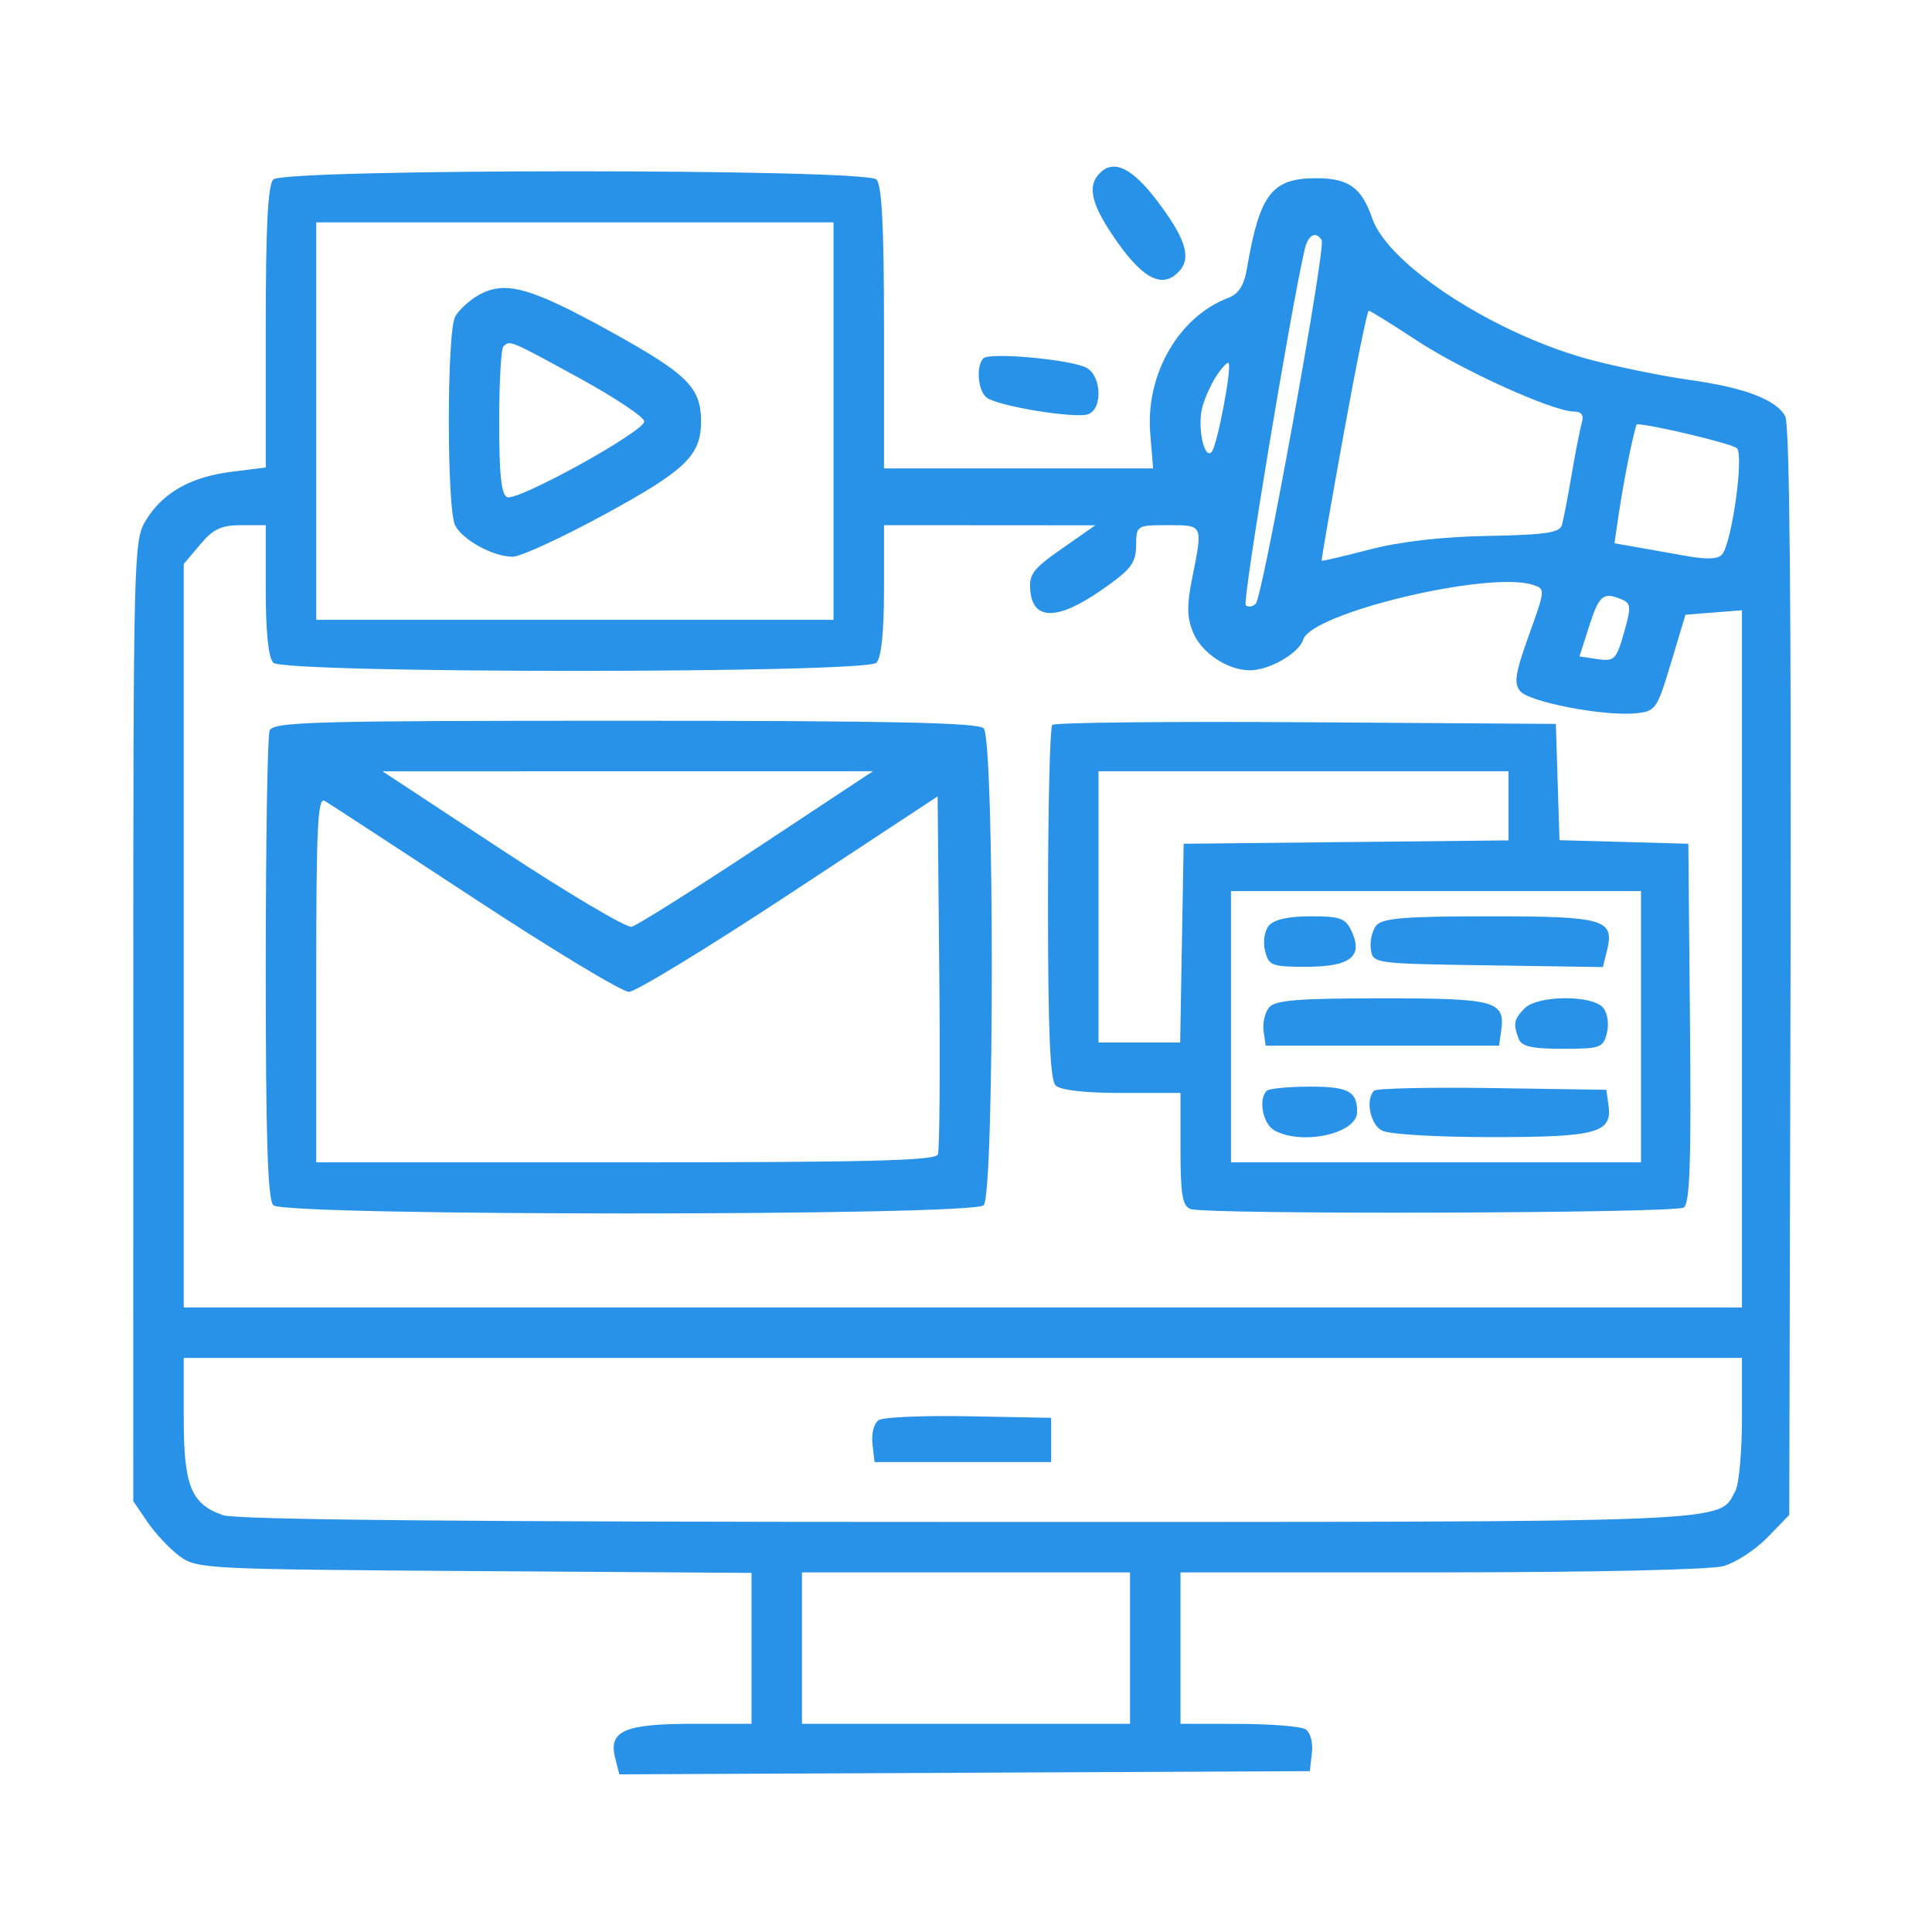 <svg width="49" height="49" viewBox="0 0 49 49" fill="none" xmlns="http://www.w3.org/2000/svg">
<path fill-rule="evenodd" clip-rule="evenodd" d="M27.898 4.386C27.555 4.728 27.679 5.21 28.352 6.16C29.035 7.121 29.529 7.334 29.938 6.842C30.215 6.508 30.044 6.008 29.337 5.08C28.713 4.26 28.248 4.036 27.898 4.386ZM6.932 4.552C6.794 4.69 6.74 5.748 6.74 8.3V11.857L5.875 11.965C4.835 12.095 4.127 12.496 3.699 13.198C3.389 13.707 3.381 14.028 3.381 25.896L3.38 38.072L3.74 38.601C3.938 38.892 4.303 39.281 4.551 39.465C4.991 39.791 5.188 39.801 12.031 39.846L19.06 39.892V41.806V43.72H17.57C15.843 43.72 15.43 43.899 15.6 44.576L15.707 45.002L24.463 44.961L33.22 44.92L33.273 44.457C33.303 44.194 33.234 43.936 33.113 43.86C32.996 43.785 32.234 43.724 31.42 43.722L29.94 43.72V41.8V39.88L36.54 39.879C40.378 39.878 43.377 39.812 43.707 39.721C44.019 39.634 44.523 39.306 44.827 38.992L45.38 38.422L45.412 24.645C45.433 15.451 45.389 10.765 45.279 10.56C45.053 10.138 44.248 9.831 42.866 9.638C42.224 9.548 41.126 9.328 40.425 9.147C37.985 8.52 35.216 6.741 34.801 5.534C34.534 4.758 34.202 4.52 33.385 4.52C32.255 4.52 31.949 4.918 31.626 6.807C31.552 7.242 31.417 7.455 31.149 7.556C29.891 8.035 29.049 9.5 29.173 10.996L29.246 11.88H25.833H22.42V8.312C22.42 5.75 22.366 4.69 22.228 4.552C21.951 4.275 7.208 4.275 6.932 4.552ZM8.02 10.68V15.72H14.58H21.14V10.68V5.64H14.58H8.02V10.68ZM33.091 6.32C32.736 7.843 31.506 15.259 31.594 15.347C31.655 15.409 31.77 15.391 31.85 15.309C32.027 15.126 33.632 6.27 33.521 6.089C33.373 5.851 33.175 5.957 33.091 6.32ZM12.144 7.481C11.904 7.616 11.634 7.864 11.544 8.032C11.329 8.433 11.33 12.928 11.545 13.329C11.745 13.703 12.513 14.12 13.004 14.12C13.202 14.12 14.256 13.634 15.347 13.04C17.382 11.932 17.78 11.549 17.78 10.695C17.78 9.831 17.446 9.497 15.519 8.428C13.46 7.287 12.814 7.106 12.144 7.481ZM34.072 11.04C33.757 12.778 33.508 14.21 33.52 14.223C33.531 14.236 34.08 14.107 34.74 13.936C35.518 13.734 36.573 13.614 37.74 13.592C39.182 13.566 39.554 13.512 39.612 13.32C39.651 13.188 39.763 12.612 39.86 12.04C39.957 11.468 40.074 10.874 40.119 10.72C40.176 10.526 40.112 10.439 39.911 10.437C39.376 10.431 37.072 9.388 35.922 8.629C35.296 8.217 34.752 7.88 34.714 7.88C34.676 7.88 34.387 9.302 34.072 11.04ZM12.767 8.787C12.708 8.845 12.66 9.711 12.66 10.711C12.66 12.045 12.715 12.551 12.866 12.609C13.138 12.713 16.34 10.944 16.34 10.689C16.34 10.58 15.596 10.083 14.686 9.585C12.925 8.621 12.93 8.623 12.767 8.787ZM24.94 9.089C24.75 9.285 24.8 9.905 25.02 10.081C25.294 10.3 27.285 10.626 27.602 10.504C27.971 10.363 27.937 9.532 27.555 9.328C27.16 9.116 25.096 8.928 24.94 9.089ZM30.849 9.538C30.709 9.752 30.547 10.114 30.49 10.343C30.365 10.842 30.542 11.666 30.73 11.463C30.871 11.311 31.253 9.299 31.159 9.205C31.128 9.175 30.989 9.325 30.849 9.538ZM41.326 11.52C41.238 11.938 41.117 12.617 41.056 13.029L40.947 13.779L41.483 13.873C41.778 13.925 42.361 14.028 42.778 14.102C43.295 14.195 43.581 14.181 43.679 14.059C43.926 13.752 44.233 11.549 44.053 11.369C43.939 11.255 41.888 10.763 41.513 10.76C41.498 10.76 41.414 11.102 41.326 11.52ZM5.074 13.812L4.66 14.304V23.732V33.16H24.42H44.18V24.319V15.478L43.464 15.534L42.747 15.591L42.379 16.816C42.022 17.999 41.992 18.042 41.477 18.091C40.673 18.169 38.785 17.806 38.556 17.53C38.39 17.331 38.43 17.075 38.776 16.111C39.196 14.944 39.197 14.934 38.871 14.831C37.747 14.474 33.268 15.543 33.054 16.219C32.943 16.568 32.195 17 31.7 17C31.135 17 30.476 16.561 30.261 16.043C30.102 15.659 30.097 15.352 30.239 14.649C30.51 13.297 30.521 13.32 29.62 13.32C28.825 13.32 28.82 13.323 28.814 13.84C28.808 14.287 28.684 14.446 27.929 14.97C26.832 15.732 26.205 15.74 26.132 14.994C26.091 14.568 26.188 14.436 26.932 13.915L27.78 13.323L25.1 13.321L22.42 13.32V14.968C22.42 16.036 22.352 16.683 22.228 16.808C21.951 17.084 7.208 17.084 6.932 16.808C6.807 16.683 6.74 16.036 6.74 14.968V13.32H6.114C5.612 13.32 5.407 13.417 5.074 13.812ZM40.31 15.864L40.059 16.649L40.518 16.717C40.944 16.779 40.992 16.73 41.187 16.052C41.37 15.411 41.366 15.306 41.148 15.211C40.669 15.001 40.559 15.086 40.31 15.864ZM6.837 18.533C6.784 18.672 6.74 21.394 6.74 24.581C6.74 28.875 6.79 30.426 6.932 30.568C7.209 30.845 24.671 30.845 24.948 30.568C25.223 30.293 25.223 18.747 24.948 18.472C24.803 18.327 22.562 18.28 15.845 18.28C7.867 18.28 6.924 18.306 6.837 18.533ZM26.688 18.385C26.629 18.444 26.58 20.483 26.58 22.915C26.58 26.14 26.632 27.388 26.772 27.528C26.894 27.65 27.508 27.72 28.452 27.72H29.94V29.143C29.94 30.293 29.988 30.584 30.193 30.663C30.574 30.809 42.469 30.774 42.702 30.626C42.86 30.526 42.895 29.481 42.862 25.949L42.82 21.4L41.186 21.354L39.552 21.309L39.506 19.834L39.46 18.36L33.128 18.318C29.646 18.295 26.748 18.325 26.688 18.385ZM12.74 21.562C14.412 22.662 15.888 23.536 16.02 23.505C16.152 23.473 17.583 22.573 19.2 21.504L22.14 19.56L15.92 19.561L9.7 19.562L12.74 21.562ZM27.86 23V26.44H28.896H29.932L29.976 23.92L30.02 21.4L34.14 21.357L38.26 21.314V20.437V19.56H33.06H27.86V23ZM8.02 24.832V29.48H15.865C22.038 29.48 23.726 29.437 23.788 29.278C23.83 29.166 23.846 27.078 23.822 24.637L23.78 20.198L20.02 22.675C17.952 24.037 16.121 25.154 15.951 25.156C15.782 25.158 14.024 24.098 12.047 22.8C10.069 21.502 8.354 20.382 8.235 20.312C8.057 20.206 8.02 20.981 8.02 24.832ZM31.22 26.04V29.48H36.42H41.62V26.04V22.6H36.42H31.22V26.04ZM32.182 23.478C32.068 23.614 32.027 23.887 32.085 24.118C32.178 24.49 32.256 24.52 33.123 24.52C34.239 24.52 34.574 24.265 34.287 23.635C34.128 23.286 34.006 23.24 33.243 23.24C32.674 23.24 32.312 23.321 32.182 23.478ZM34.907 23.471C34.802 23.598 34.739 23.868 34.768 24.071C34.82 24.439 34.828 24.44 37.736 24.483L40.652 24.527L40.754 24.121C40.956 23.314 40.707 23.24 37.78 23.24C35.638 23.24 35.06 23.286 34.907 23.471ZM32.187 25.551C32.082 25.678 32.019 25.948 32.048 26.151L32.1 26.52H35.06H38.02L38.072 26.151C38.181 25.385 37.944 25.32 35.06 25.32C32.917 25.32 32.34 25.366 32.187 25.551ZM38.671 25.571C38.396 25.847 38.372 25.968 38.517 26.347C38.592 26.541 38.852 26.6 39.634 26.6C40.59 26.6 40.66 26.575 40.755 26.198C40.812 25.967 40.771 25.694 40.658 25.558C40.386 25.23 39.003 25.239 38.671 25.571ZM32.127 27.666C31.905 27.887 32.032 28.515 32.329 28.674C33.045 29.057 34.42 28.747 34.42 28.201C34.42 27.679 34.199 27.56 33.23 27.56C32.681 27.56 32.185 27.608 32.127 27.666ZM34.85 27.663C34.626 27.887 34.75 28.514 35.049 28.674C35.224 28.768 36.429 28.84 37.819 28.84C40.504 28.84 40.894 28.734 40.795 28.031L40.74 27.64L37.85 27.596C36.261 27.573 34.911 27.602 34.85 27.663ZM4.66 35.965C4.66 37.688 4.845 38.146 5.654 38.428C5.995 38.547 11.835 38.6 24.532 38.6C44.317 38.6 43.576 38.63 44.015 37.809C44.106 37.639 44.18 36.812 44.18 35.97V34.44H24.42H4.66V35.965ZM22.287 36.017C22.167 36.095 22.097 36.355 22.127 36.617L22.18 37.08H24.42H26.66V36.52V35.96L24.58 35.92C23.436 35.898 22.404 35.942 22.287 36.017ZM20.34 41.8V43.72H24.5H28.66V41.8V39.88H24.5H20.34V41.8Z" fill="#2891E8"/>
</svg>

